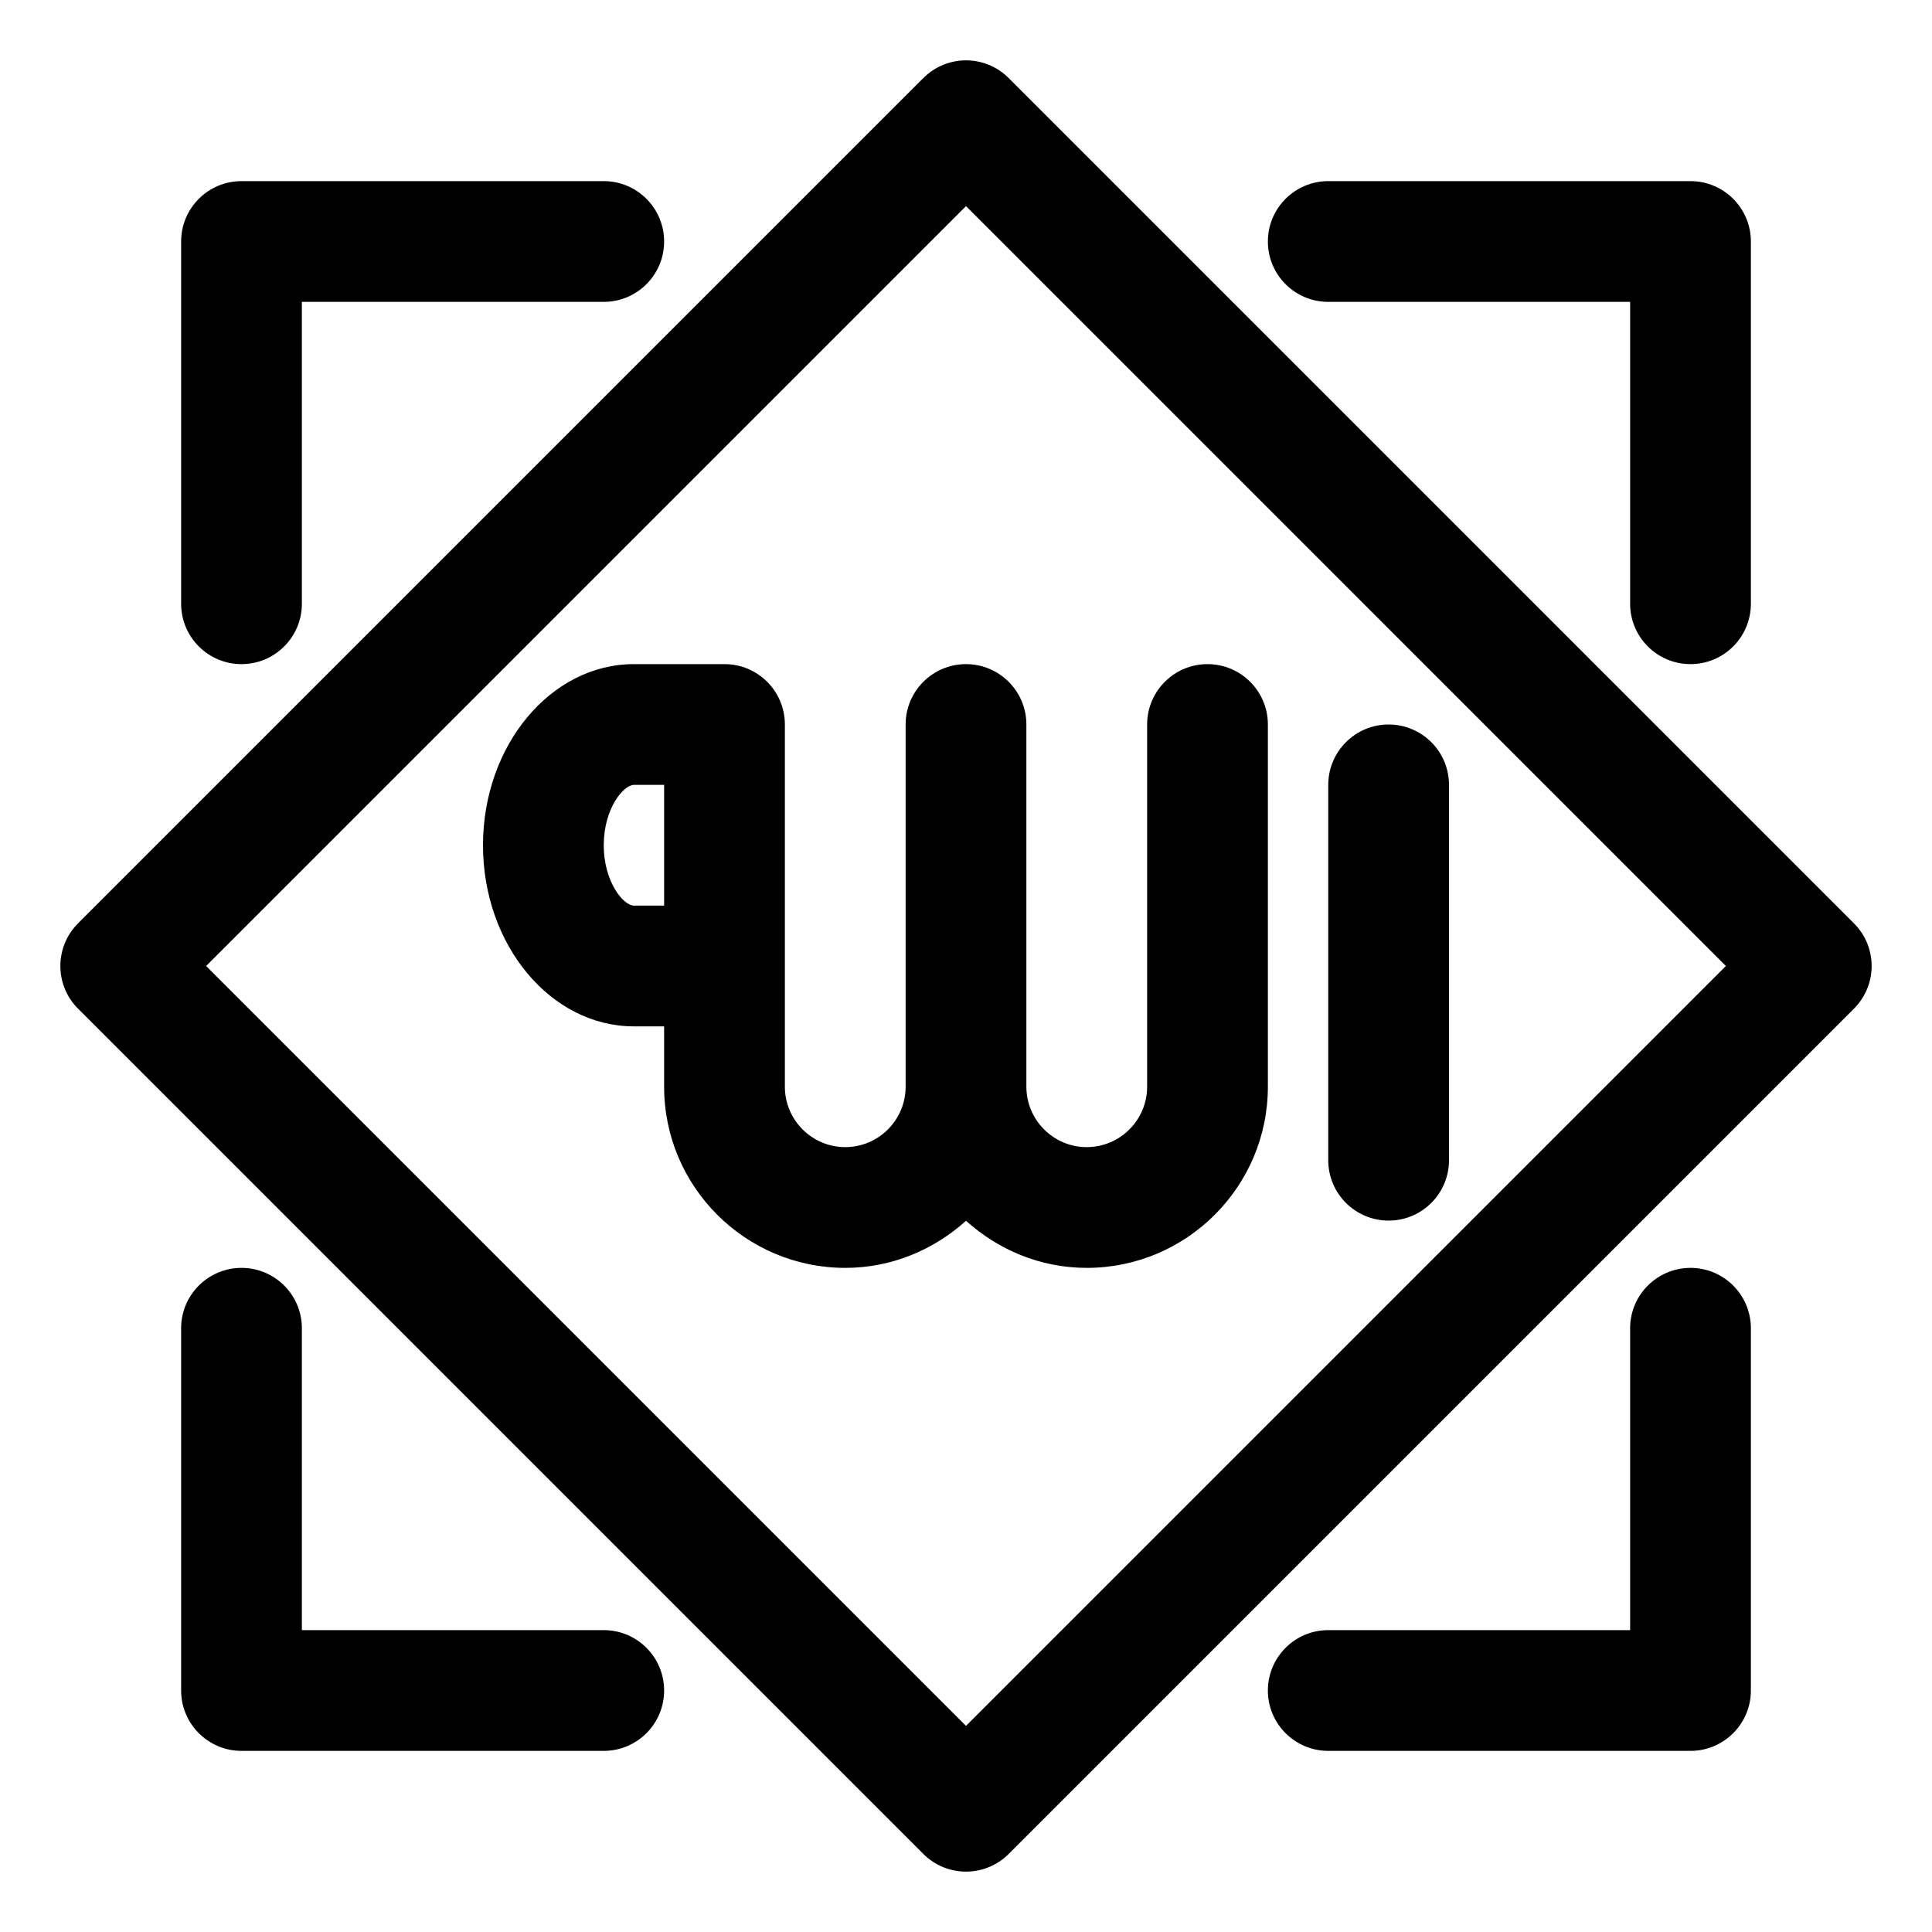 <svg enable-background="new 0 0 32 32" height="512" viewBox="0 0 32 32" width="512" xmlns="http://www.w3.org/2000/svg"><g id="_x30_1_Allah"><path d="m22 19.217v-6.217c0-.552.448-1 1-1s1 .448 1 1v6.217c0 .552-.448 1-1 1s-1-.448-1-1zm-6-8.217c.552 0 1 .448 1 1v6c0 .551.449 1 1 1s1-.449 1-1v-6c0-.552.448-1 1-1s1 .448 1 1v6c0 1.654-1.346 3-3 3-.771 0-1.468-.301-2-.78-.532.479-1.229.78-2 .78-1.654 0-3-1.346-3-3v-1h-.5c-1.378 0-2.5-1.346-2.5-3s1.122-3 2.5-3h1.5c.552 0 1 .448 1 1v6c0 .551.449 1 1 1s1-.449 1-1v-6c0-.552.448-1 1-1zm-5 4v-2h-.5c-.172 0-.5.39-.5 1s.328 1 .5 1zm-7-4c.552 0 1-.448 1-1v-5h5c.552 0 1-.448 1-1s-.448-1-1-1h-6c-.552 0-1 .448-1 1v6c0 .552.448 1 1 1zm18-6h5v5c0 .552.448 1 1 1s1-.448 1-1v-6c0-.552-.448-1-1-1h-6c-.552 0-1 .448-1 1s.448 1 1 1zm-12 22h-5v-5c0-.552-.448-1-1-1s-1 .448-1 1v6c0 .552.448 1 1 1h6c.552 0 1-.448 1-1s-.448-1-1-1zm18-6c-.552 0-1 .448-1 1v5h-5c-.552 0-1 .448-1 1s.448 1 1 1h6c.552 0 1-.448 1-1v-6c0-.552-.448-1-1-1zm2.707-4.293-14 14c-.195.195-.451.293-.707.293s-.512-.098-.707-.293l-14-14c-.391-.391-.391-1.023 0-1.414l14-14c.391-.391 1.023-.391 1.414 0l14 14c.391.391.391 1.023 0 1.414zm-2.121-.707-12.586-12.586-12.586 12.586 12.586 12.586z"/></g></svg>